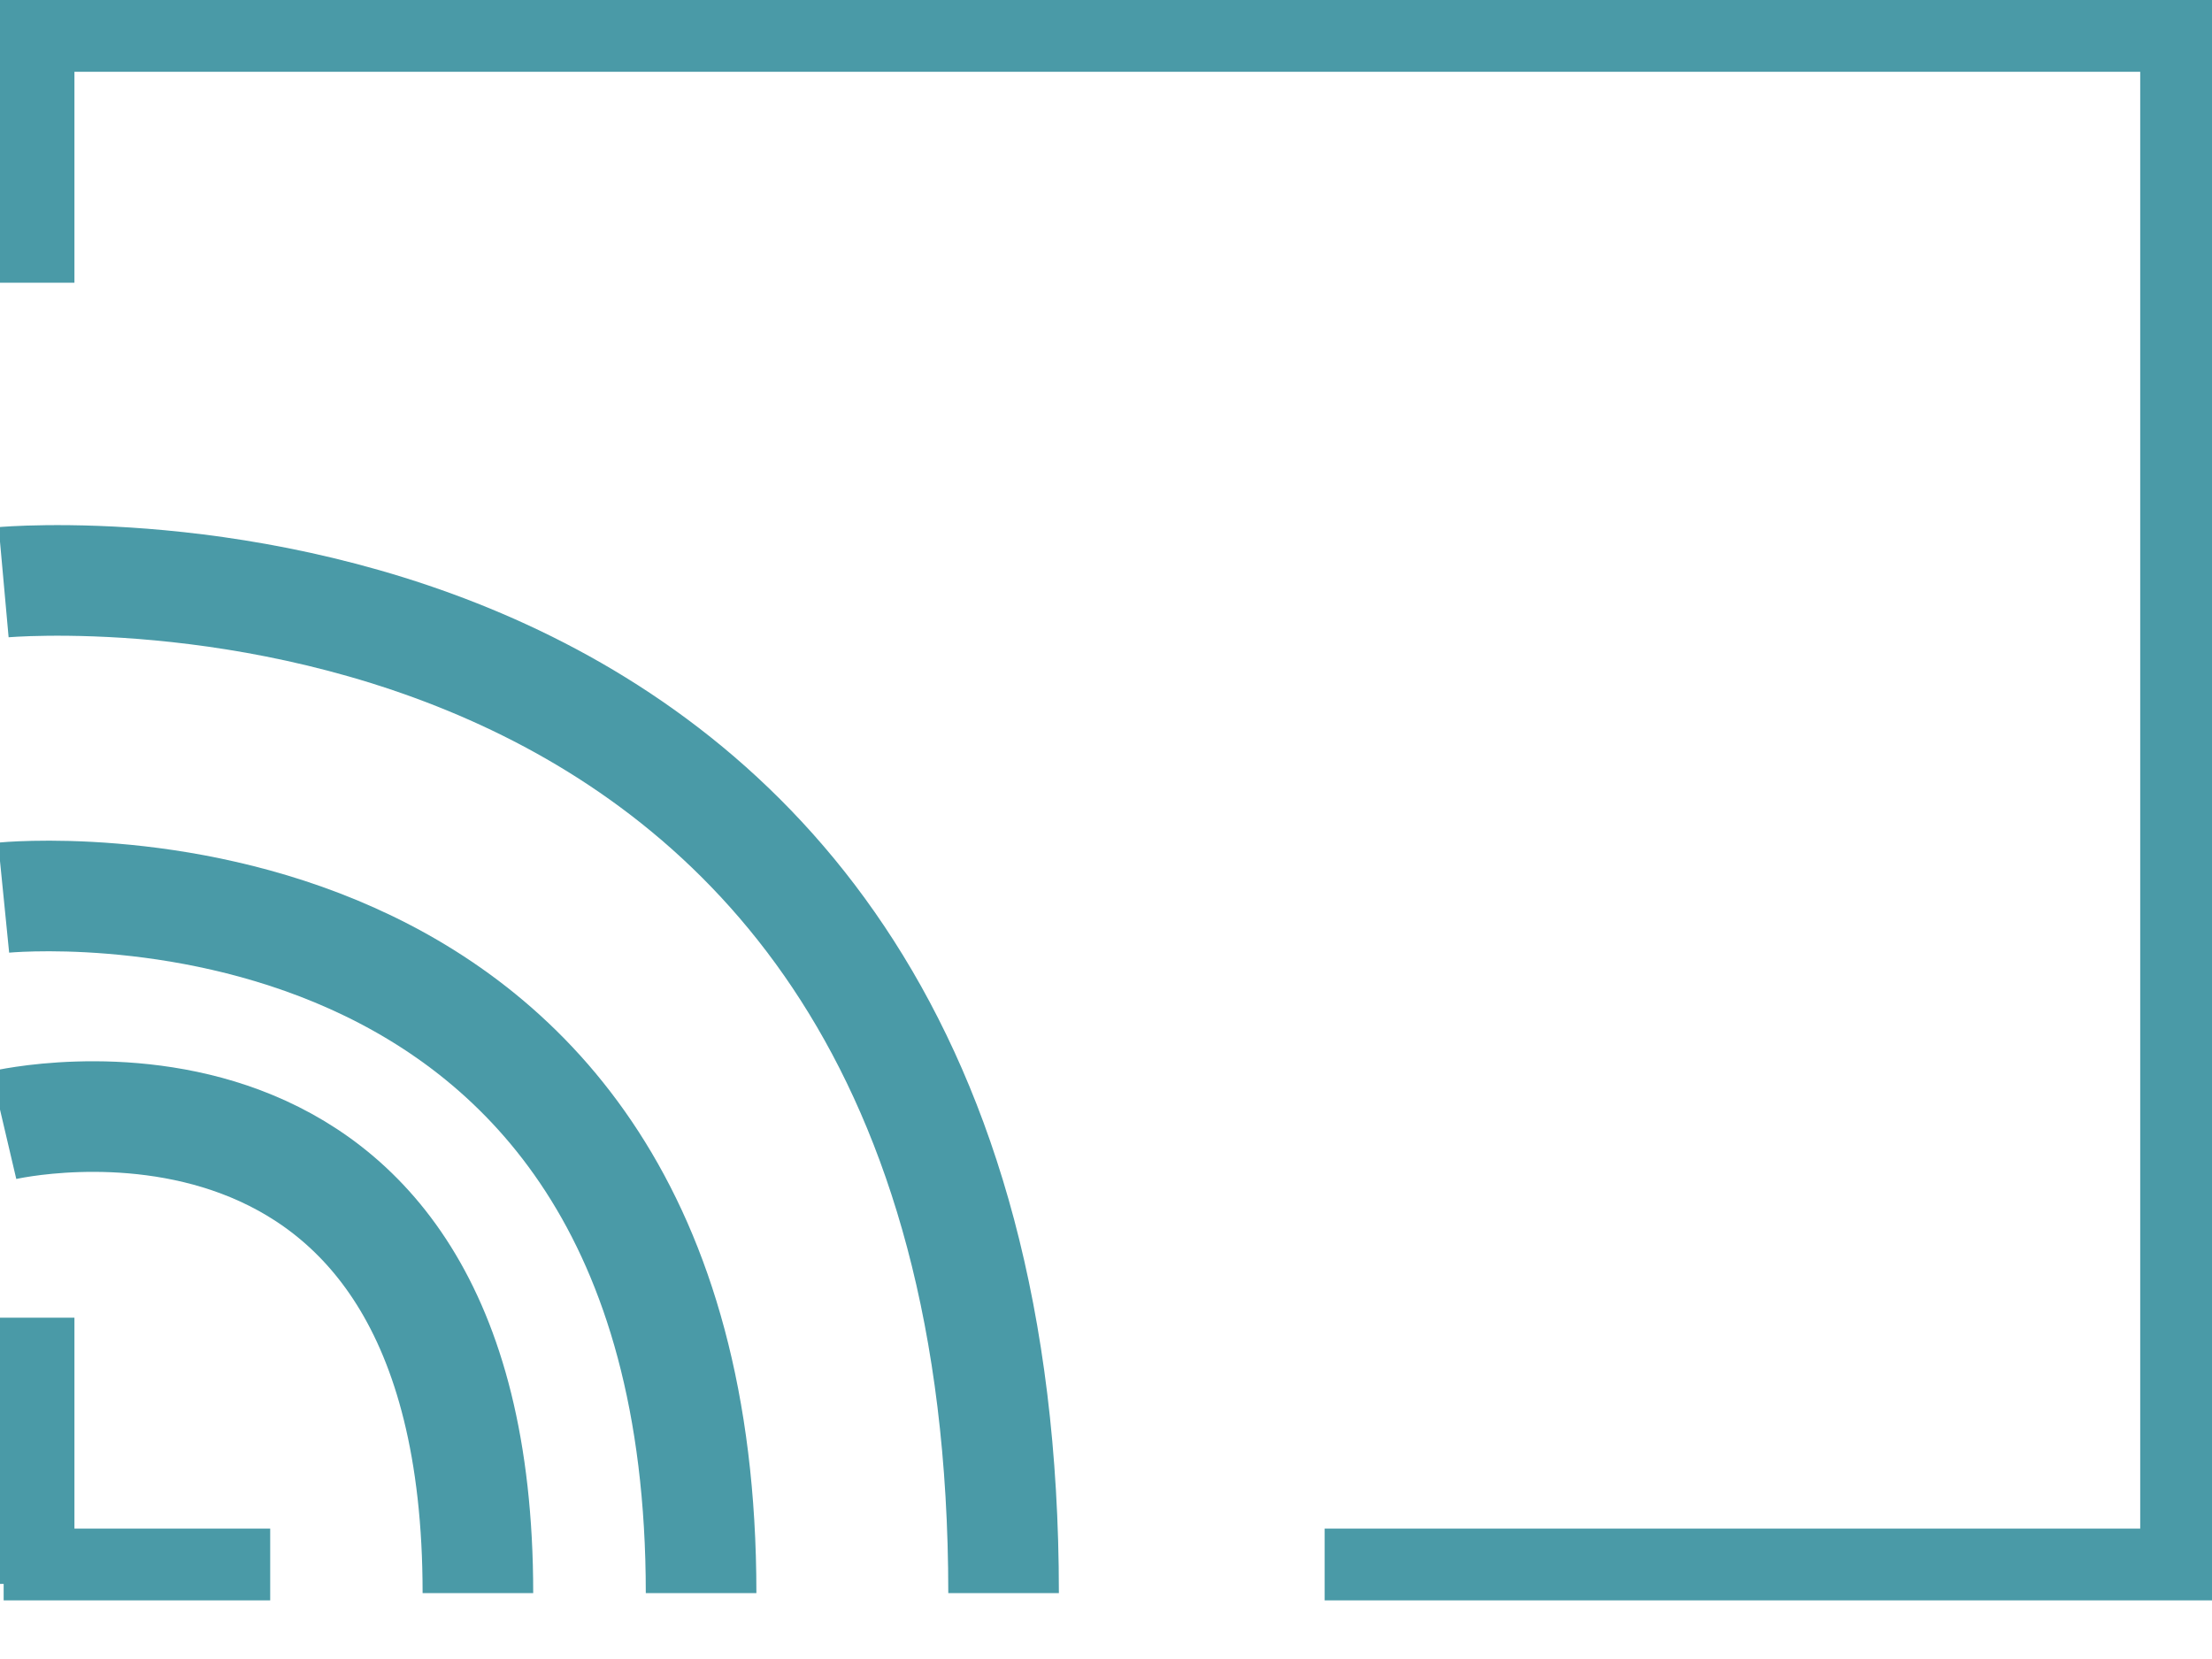<svg width="20" height="15" viewBox="0 0 20 15" fill="none" xmlns="http://www.w3.org/2000/svg">
<g clip-path="url(#clip0_1315_53)">
<path d="M0.173 2.556V0.149H19.851V14.321H11.977" stroke="#4A9AA7" stroke-miterlimit="10"/>
<path d="M0.033 5.264C0.033 5.264 9.074 4.449 9.074 14.404" stroke="#4A9AA7" stroke-miterlimit="10"/>
<path d="M0.033 8.116C0.033 8.116 6.339 7.486 6.339 14.404" stroke="#4A9AA7" stroke-miterlimit="10"/>
<path d="M0.033 10.173C0.033 10.173 4.321 9.167 4.321 14.404" stroke="#4A9AA7" stroke-miterlimit="10"/>
<path d="M2.443 14.321H0.033" stroke="#4A9AA7" stroke-miterlimit="10"/>
<path d="M0.173 11.914V14.321" stroke="#4A9AA7" stroke-miterlimit="10"/>
</g>
<defs>
<clipPath id="clip0_1315_53">
<rect width="20" height="14.47" fill="white"/>
</clipPath>
</defs>
</svg>
